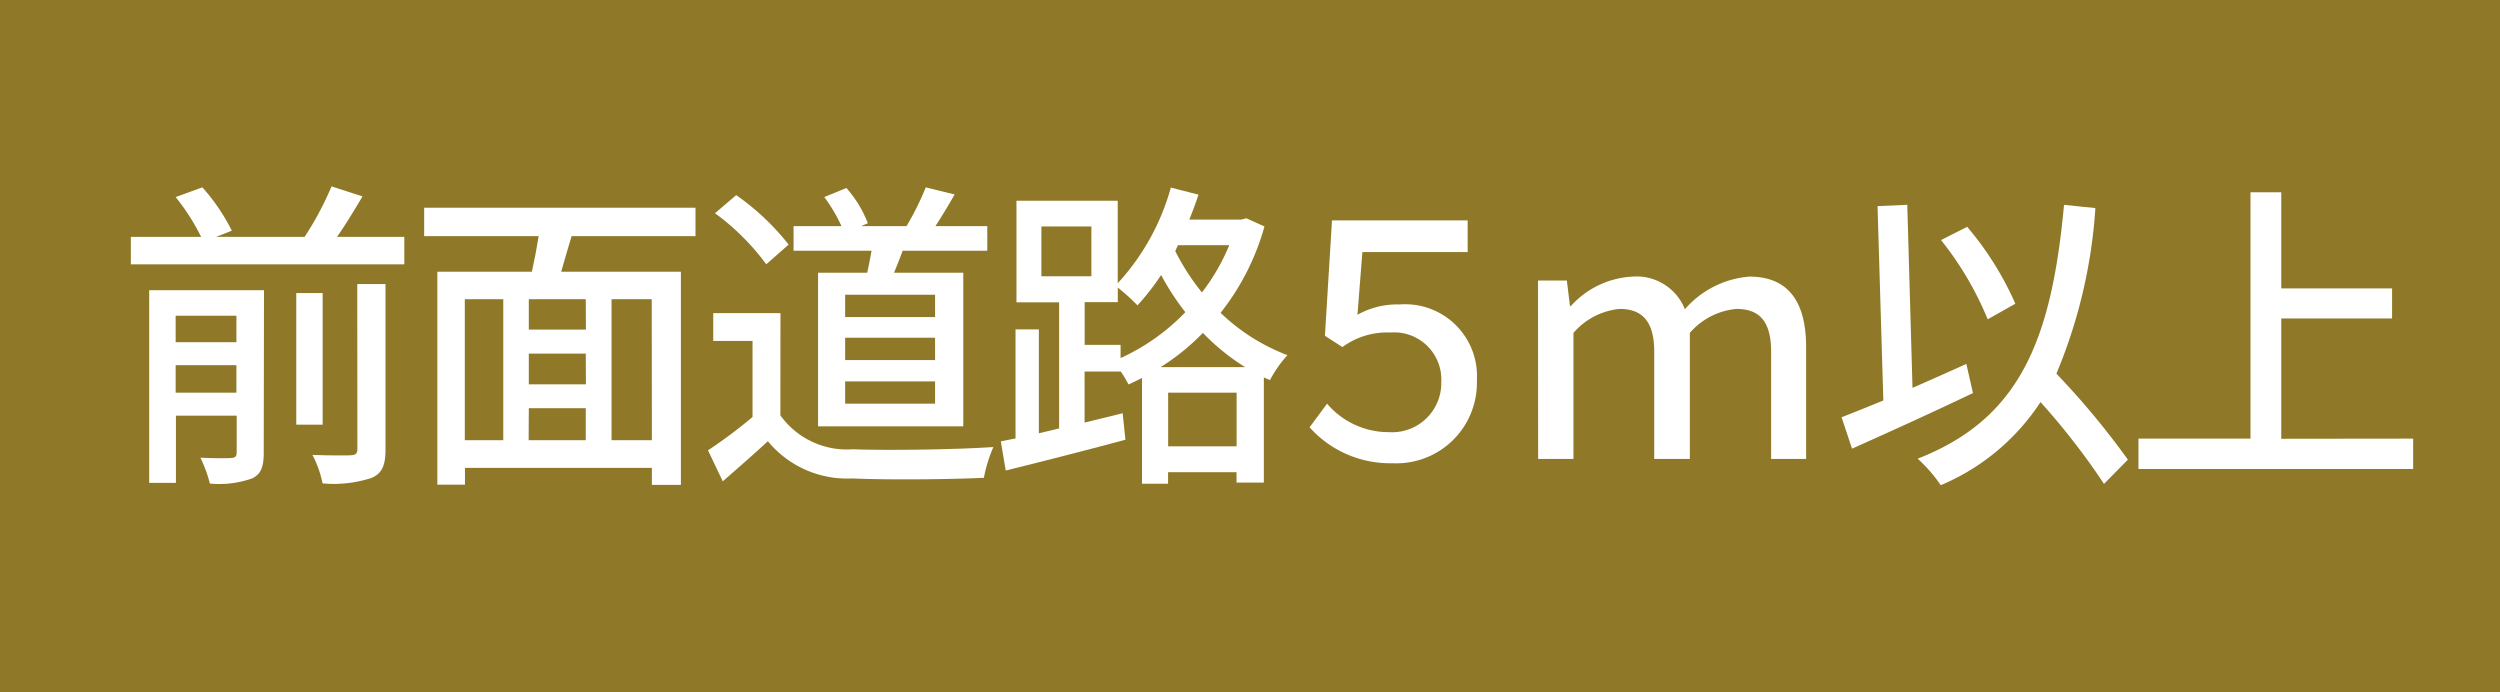 <svg id="レイヤー_1" data-name="レイヤー 1" xmlns="http://www.w3.org/2000/svg" viewBox="0 0 65 18"><defs><style>.cls-1{fill:#8f7928;}.cls-2{fill:#fff;}</style></defs><title>object_kind06</title><rect class="cls-1" width="65" height="18"/><path class="cls-2" d="M398.963,293.293v.714h-7.11v-.714h1.827a5.609,5.609,0,0,0-.662-1.034l.694-.253a5.082,5.082,0,0,1,.766,1.127l-.407.16h2.3a8.11,8.11,0,0,0,.7-1.312l.805.26c-.215.363-.438.732-.662,1.052Zm-3.655,5.616c0,.362-.072.555-.3.664a2.575,2.575,0,0,1-1.1.135,3.4,3.4,0,0,0-.247-.673c.351.017.7.017.8.008.112-.008.144-.042.144-.151v-.95h-1.58v1.748h-.695v-5.01h2.985Zm-2.29-3.565v.689h1.58v-.689Zm1.58,2v-.714h-1.58v.714Zm2.242.833h-.686v-3.422h.686Zm.9-3.657h.734v4.3c0,.411-.088.622-.359.739a3.146,3.146,0,0,1-1.277.144,2.8,2.8,0,0,0-.263-.74c.447.016.878.016,1,.009s.168-.043.168-.161Z" transform="translate(-388.451 -287.135)"/><path class="cls-2" d="M403.313,293.275c-.095.312-.191.64-.271.925h3.112v5.541H405.4V299.3h-4.86v.437h-.718V294.2h2.458c.064-.285.128-.622.176-.925h-2.977v-.739h7.055v.739Zm-2.777,5.306h1v-3.666h-1Zm3.145-3.666H402.2v.79h1.485Zm0,1.413H402.2v.8h1.485Zm-1.485,2.253h1.485v-.832H402.2Zm3.2-3.666h-1.045v3.666H405.4Z" transform="translate(-388.451 -287.135)"/><path class="cls-2" d="M408.741,297.934a2.126,2.126,0,0,0,1.883.882c.886.034,2.658.009,3.655-.058a3.673,3.673,0,0,0-.247.8c-.9.042-2.506.058-3.416.016a2.669,2.669,0,0,1-2.2-.967c-.375.345-.759.681-1.173,1.042l-.384-.806a12.25,12.25,0,0,0,1.158-.866V296h-1.022v-.724h1.748Zm-.367-3.927a6.158,6.158,0,0,0-1.333-1.328l.551-.471a6.4,6.4,0,0,1,1.364,1.286Zm2.625.219c.04-.185.08-.387.112-.572h-2.027v-.639h1.245a4.013,4.013,0,0,0-.447-.756l.575-.236a3,3,0,0,1,.558.916l-.175.076h1.181a7.4,7.4,0,0,0,.5-1.009l.75.185c-.168.294-.344.588-.5.824h1.349v.639h-2.2c-.072.2-.152.395-.224.572h1.8v3.994h-3.775v-3.994Zm1.764.572h-2.338v.58h2.338Zm0,1.118h-2.338v.58h2.338Zm0,1.135h-2.338v.58h2.338Z" transform="translate(-388.451 -287.135)"/><path class="cls-2" d="M421.327,293.023a6.375,6.375,0,0,1-1.141,2.246,5.122,5.122,0,0,0,1.739,1.1,3.055,3.055,0,0,0-.454.648l-.16-.068v2.733h-.71v-.27h-1.78v.3h-.678v-2.75c-.12.06-.231.118-.351.168a2.9,2.9,0,0,0-.208-.345v.009h-.934v1.328l.99-.243.072.689c-1.093.294-2.251.588-3.112.8l-.128-.757c.12-.025.247-.05.383-.076V295.7h.606v2.7l.527-.126v-3.279h-1.109v-2.64h2.633V294.5a6.058,6.058,0,0,0,1.381-2.488l.718.184c-.071.219-.152.438-.239.648h1.357l.127-.034Zm-5.8,1.295h1.3v-1.295h-1.3Zm2.059,2.127a5.483,5.483,0,0,0,1.684-1.193,6.685,6.685,0,0,1-.63-.967,6.308,6.308,0,0,1-.615.79,5.007,5.007,0,0,0-.511-.463v.379h-.862v1.11h.934Zm3.24.236a5.655,5.655,0,0,1-1.1-.891,5.86,5.86,0,0,1-1.1.891Zm-.223,2.059v-1.395h-1.78v1.395Zm-1.524-5.229-.072.151a5.9,5.9,0,0,0,.694,1.076,5.234,5.234,0,0,0,.71-1.227Z" transform="translate(-388.451 -287.135)"/><path class="cls-2" d="M422.5,298.245l.455-.614a2.1,2.1,0,0,0,1.612.74,1.278,1.278,0,0,0,1.357-1.311,1.224,1.224,0,0,0-1.325-1.279,1.948,1.948,0,0,0-1.245.378l-.455-.294.184-3h3.527v.824h-2.737l-.128,1.63a2.111,2.111,0,0,1,1.094-.268,1.868,1.868,0,0,1,2.011,1.975,2.094,2.094,0,0,1-2.195,2.153A2.808,2.808,0,0,1,422.5,298.245Z" transform="translate(-388.451 -287.135)"/><path class="cls-2" d="M428.439,294.428h.75l.081.664h.023a2.315,2.315,0,0,1,1.6-.765,1.35,1.35,0,0,1,1.365.849,2.476,2.476,0,0,1,1.676-.849c1.022,0,1.476.664,1.476,1.832v2.909H434.5v-2.791c0-.782-.3-1.11-.9-1.11a1.813,1.813,0,0,0-1.213.623v3.278h-.926v-2.791c0-.773-.3-1.11-.9-1.11a1.814,1.814,0,0,0-1.2.623v3.278h-.918Z" transform="translate(-388.451 -287.135)"/><path class="cls-2" d="M439.748,297.354c-1.085.521-2.259,1.05-3.144,1.446l-.272-.816c.3-.118.679-.269,1.086-.437l-.151-5.053.773-.034.136,4.759c.463-.2.933-.412,1.4-.622Zm3.407,2.362a18.163,18.163,0,0,0-1.651-2.127,5.759,5.759,0,0,1-2.594,2.161,3.807,3.807,0,0,0-.6-.689c2.649-1.035,3.479-3.061,3.806-6.6l.815.084a13.357,13.357,0,0,1-1.014,4.305,20.6,20.6,0,0,1,1.859,2.236Zm-3.024-4.279a8.394,8.394,0,0,0-1.213-2.06l.679-.345a8.146,8.146,0,0,1,1.253,2Z" transform="translate(-388.451 -287.135)"/><path class="cls-2" d="M451.193,298.539v.79h-7.142v-.79h2.913v-6.406h.8v2.5h2.881v.782h-2.881v3.128Z" transform="translate(-388.451 -287.135)"/></svg>